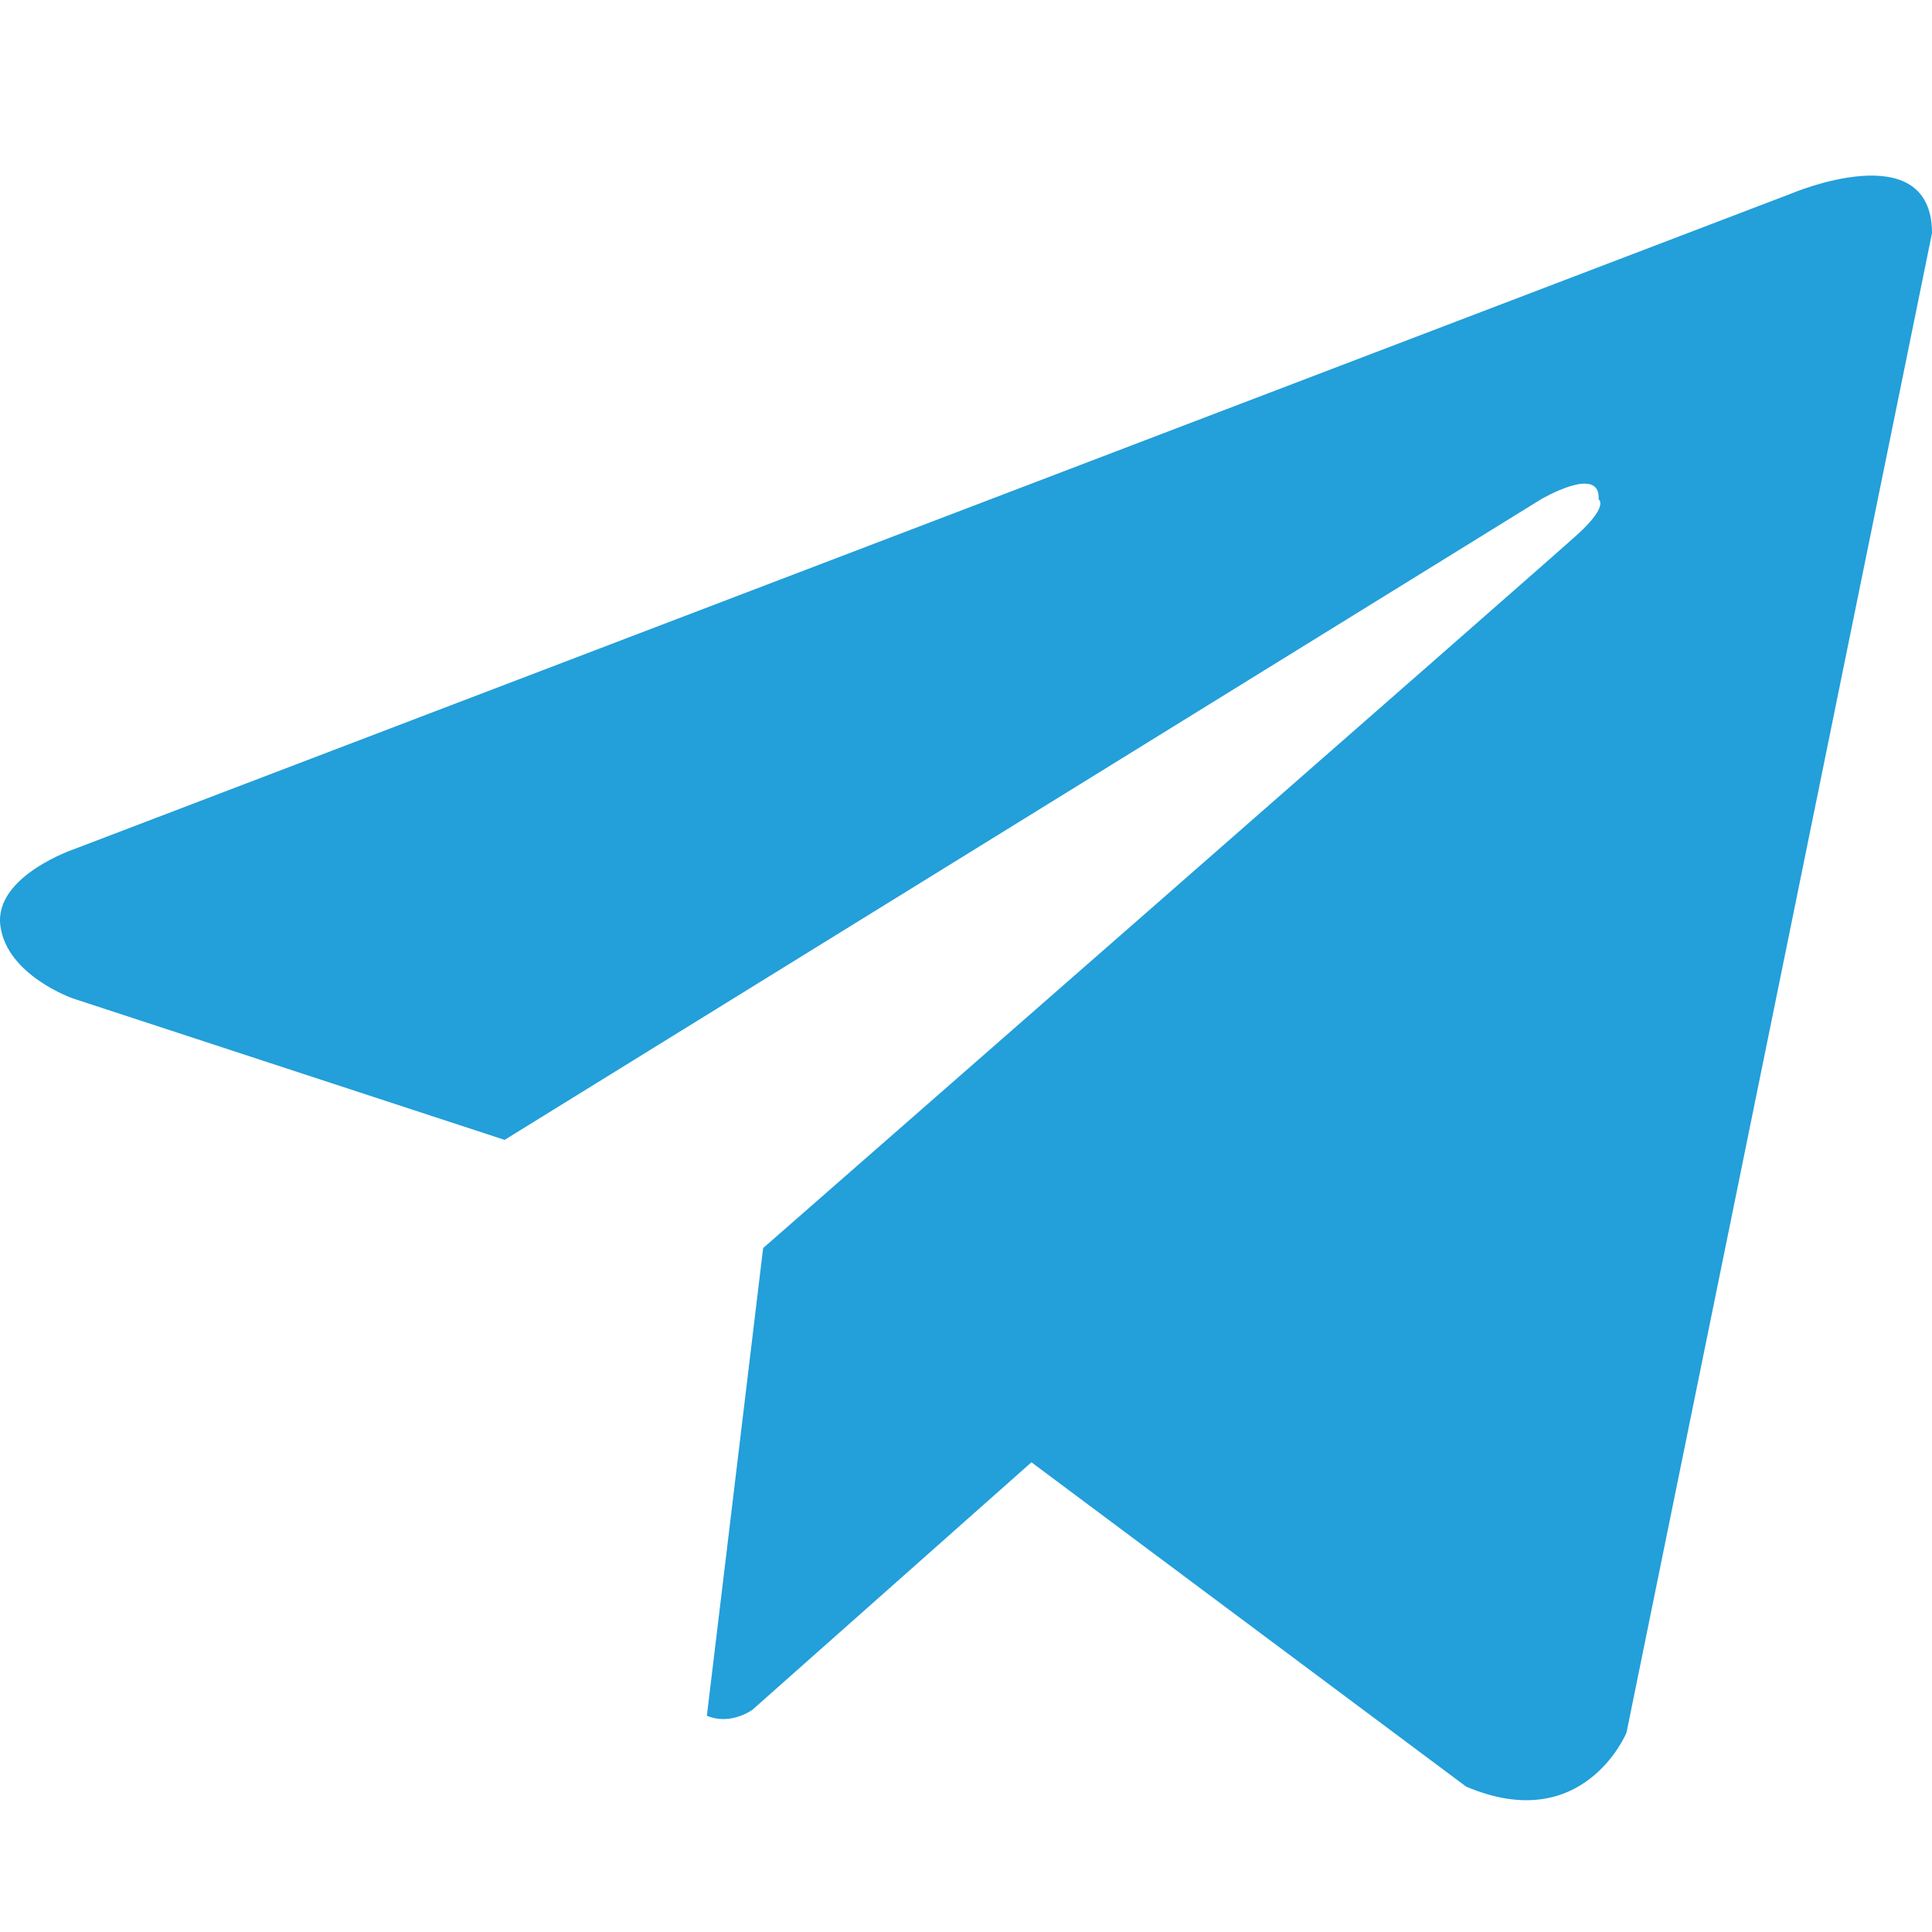 <svg width="16" height="16" viewBox="0 0 16 16" fill="none" xmlns="http://www.w3.org/2000/svg">
<path d="M16 1.931L13.47 14.349C13.47 14.349 13.116 15.21 12.142 14.796L8.542 12.11L6.232 14.159C6.232 14.159 6.051 14.293 5.854 14.209L6.32 10.336C6.32 10.336 12.797 4.669 13.062 4.428C13.328 4.187 13.239 4.135 13.239 4.135C13.257 3.843 12.762 4.135 12.762 4.135L4.179 9.44L0.605 8.269C0.605 8.269 0.056 8.079 0.003 7.666C-0.05 7.253 0.622 7.029 0.622 7.029L14.832 1.604C14.832 1.604 16 1.104 16 1.931Z" fill="#239FDA"/>
</svg>
